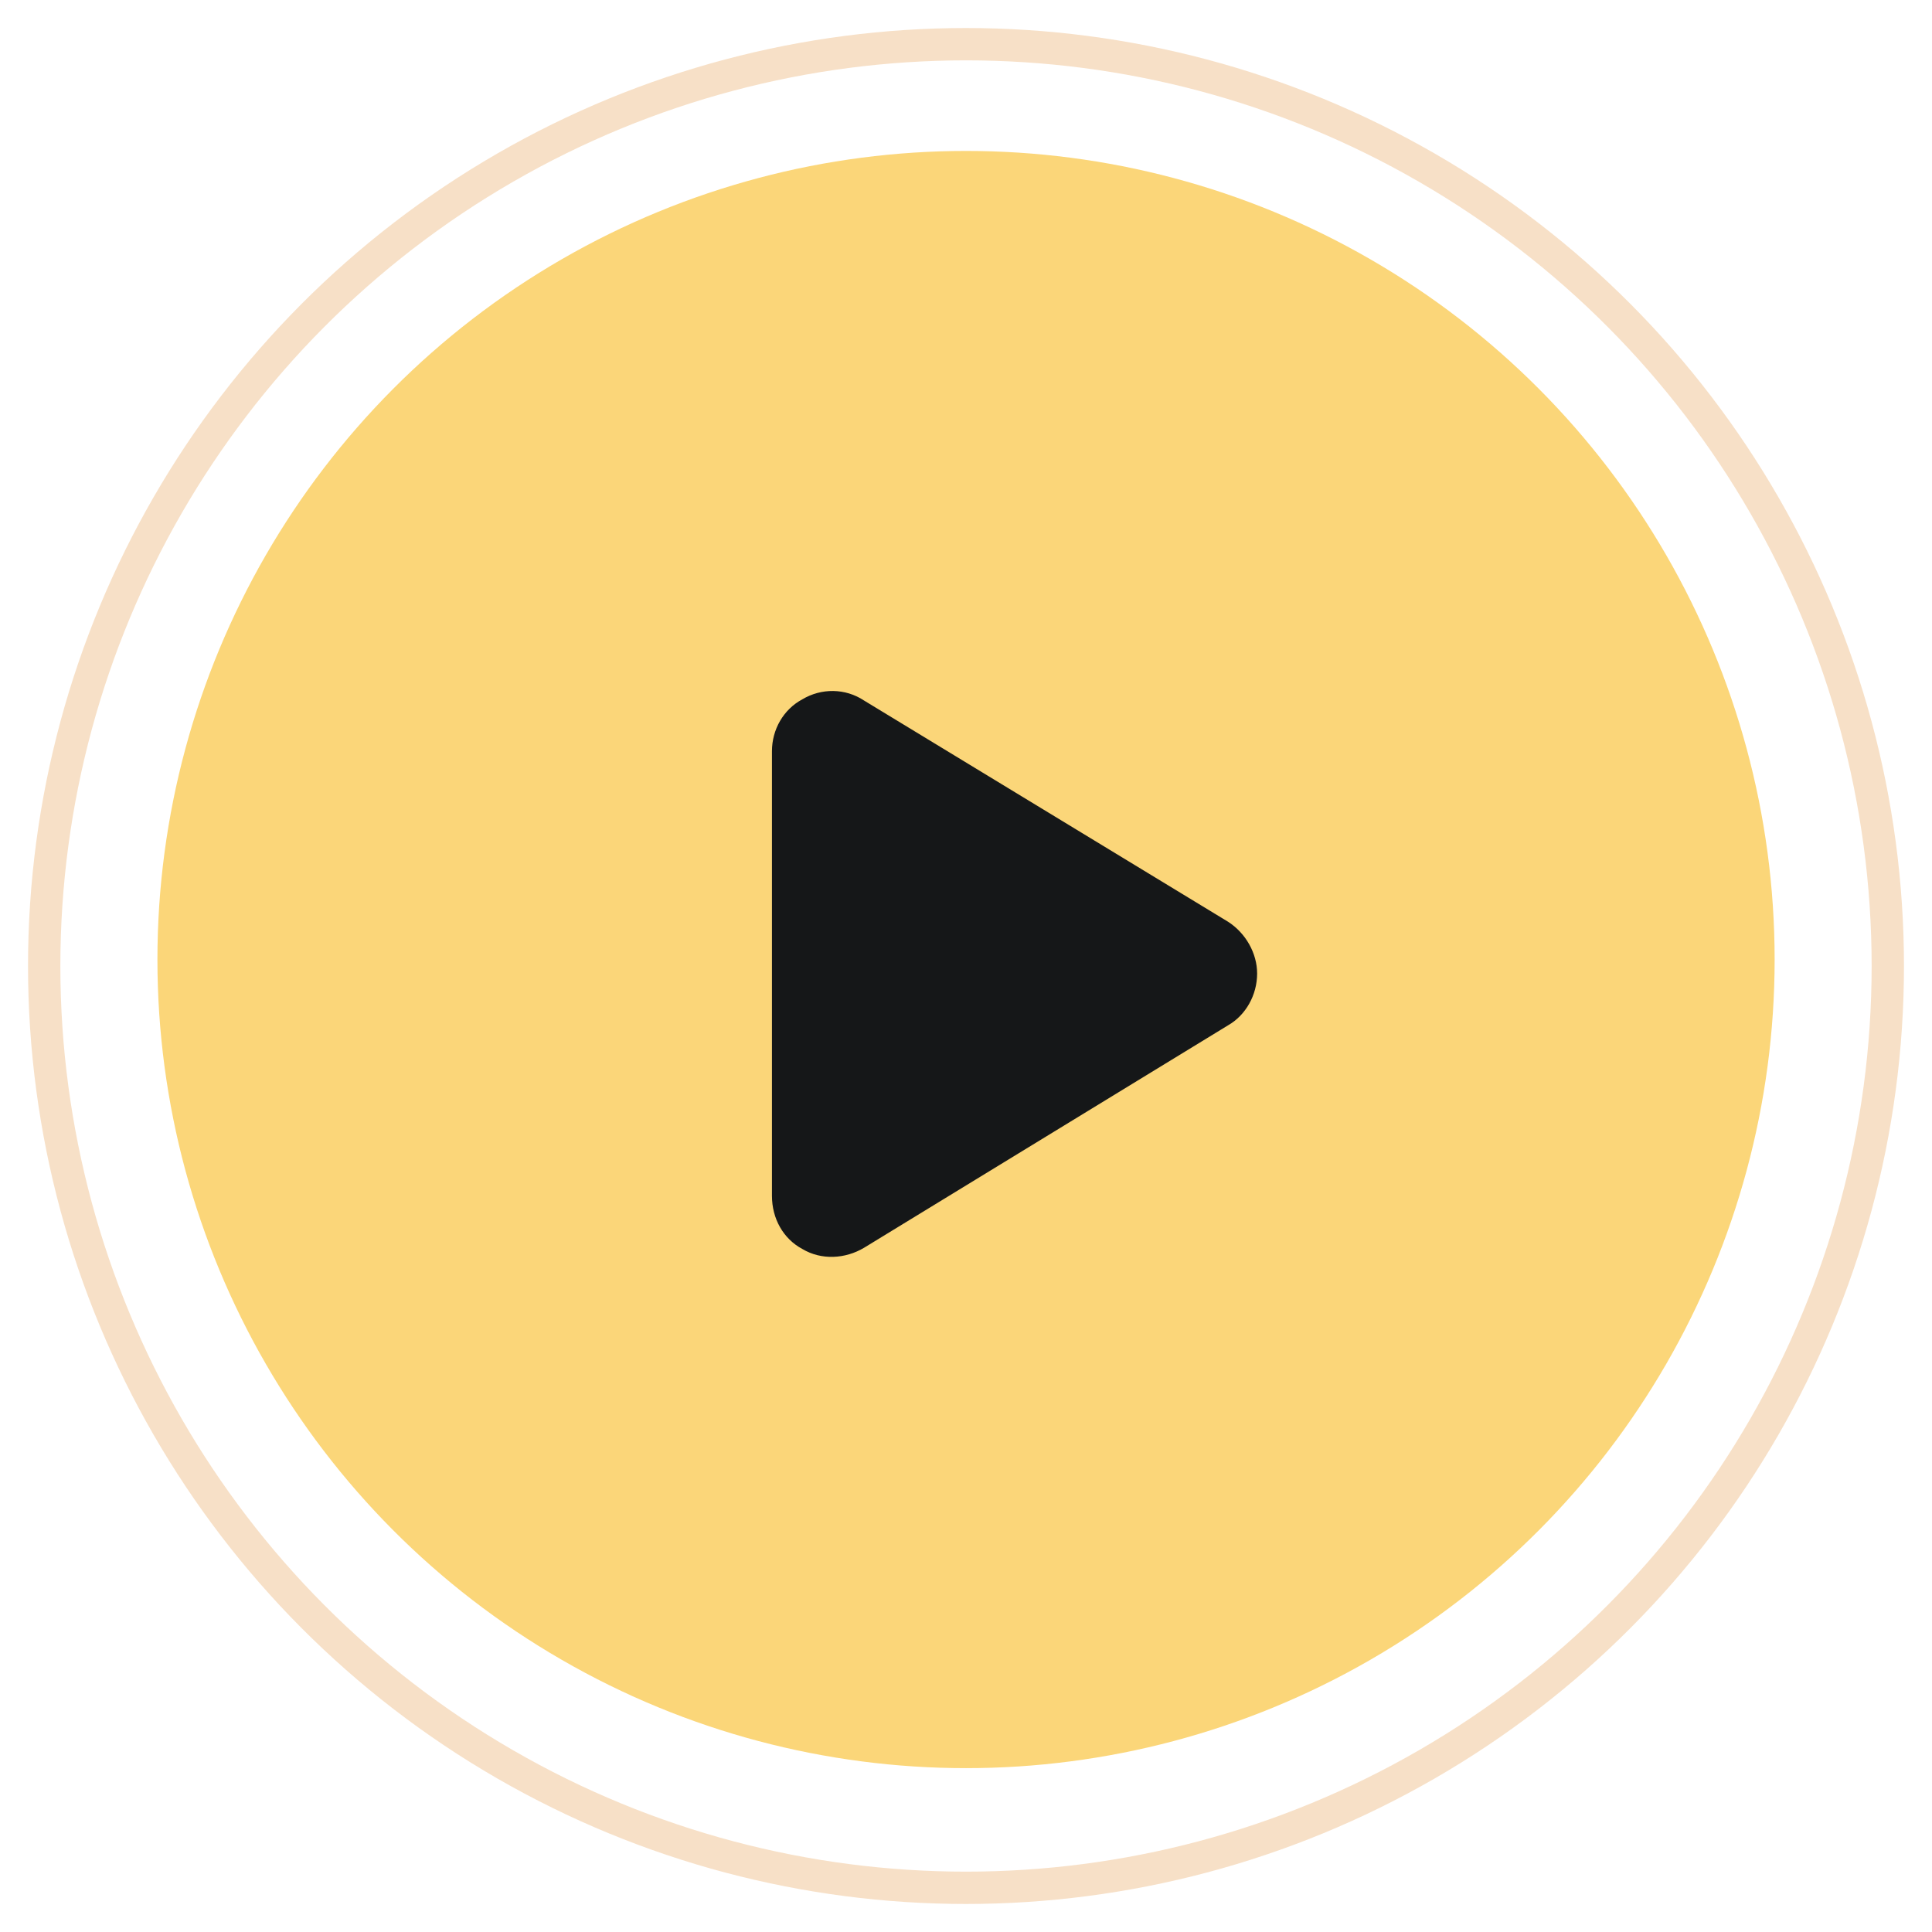<svg width="64" height="64" viewBox="0 0 64 64" fill="none" xmlns="http://www.w3.org/2000/svg">
<circle cx="32.001" cy="31.786" r="26.786" fill="#FBD679"/>
<path d="M40.681 30.534C41.267 30.91 41.644 31.58 41.644 32.249C41.644 32.961 41.267 33.631 40.681 33.965L28.628 41.331C28 41.708 27.204 41.75 26.577 41.373C25.949 41.038 25.572 40.369 25.572 39.615V24.883C25.572 24.172 25.949 23.502 26.577 23.167C27.204 22.791 28 22.791 28.628 23.209L40.681 30.534Z" fill="#151718"/>
<circle cx="32" cy="32" r="30.536" stroke="#F7E0C7" stroke-width="1.071"/>
</svg>
